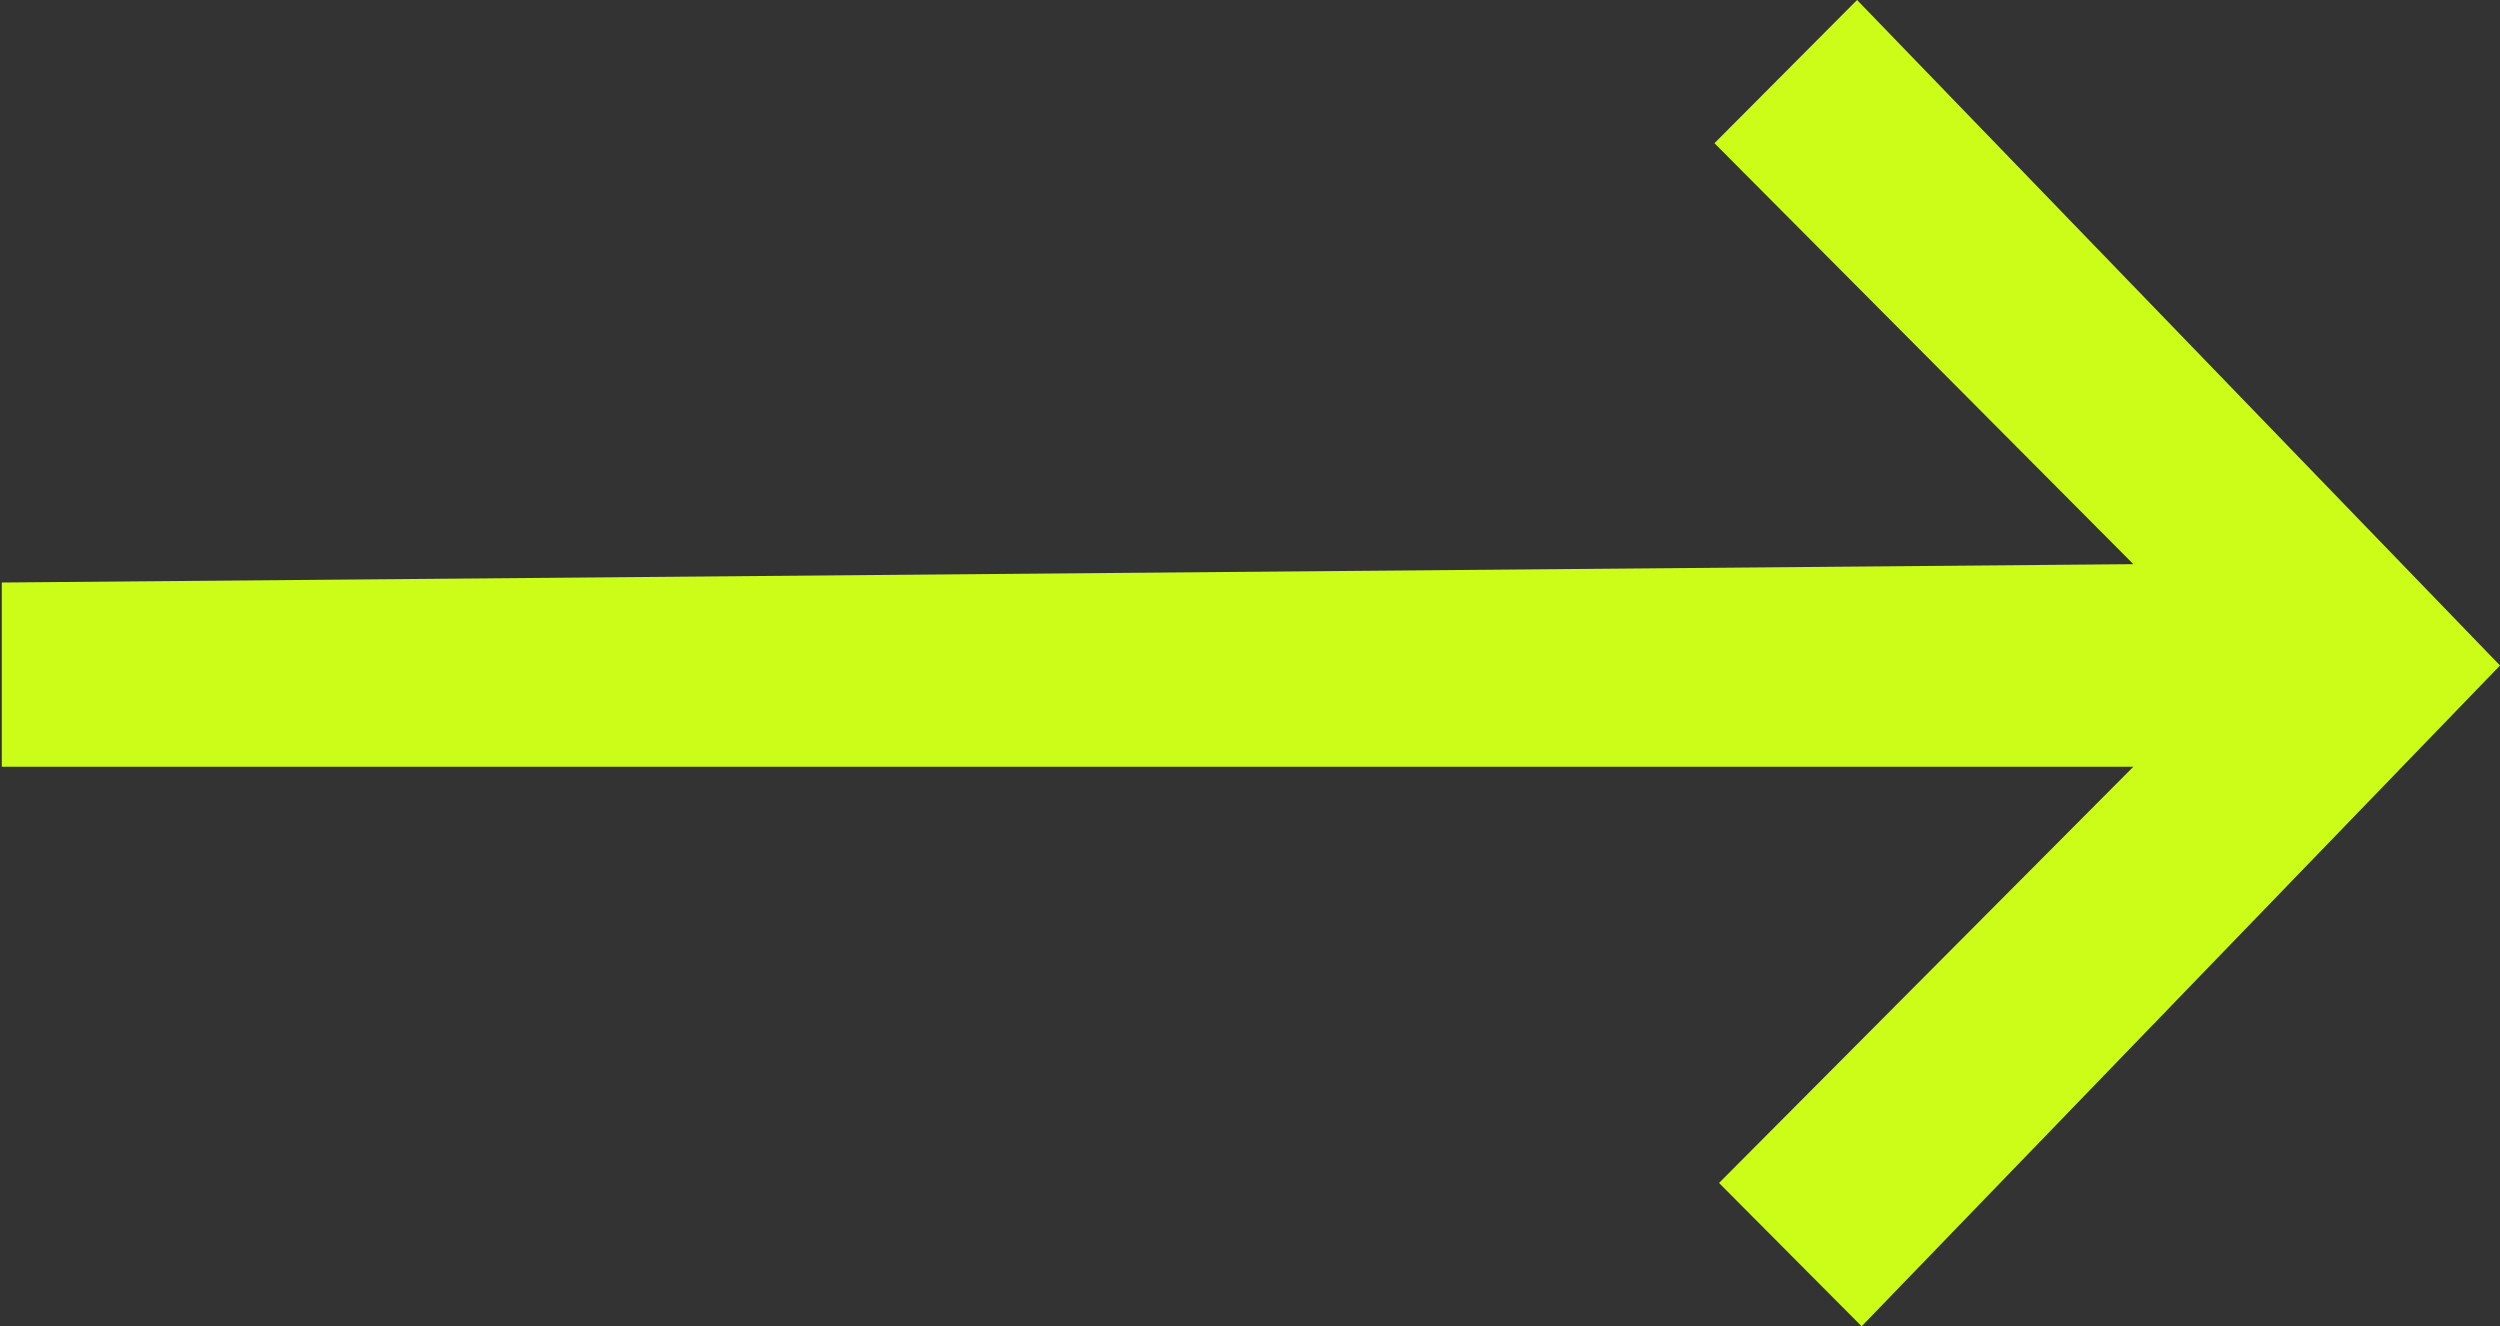 <svg xmlns="http://www.w3.org/2000/svg" width="754" height="400" viewBox="0 0 754 400"><rect x="0" y="0" width="754" height="400" fill="#333333" stroke="none"/><polygon fill="#CCFD19" points="356.811 517.081 229.848 643.43 224.314 .543 168.762 .543 168.762 643.43 43.218 518.464 0 561.474 199.29 754 400 560.09" transform="rotate(-90 200 200)"/></svg>